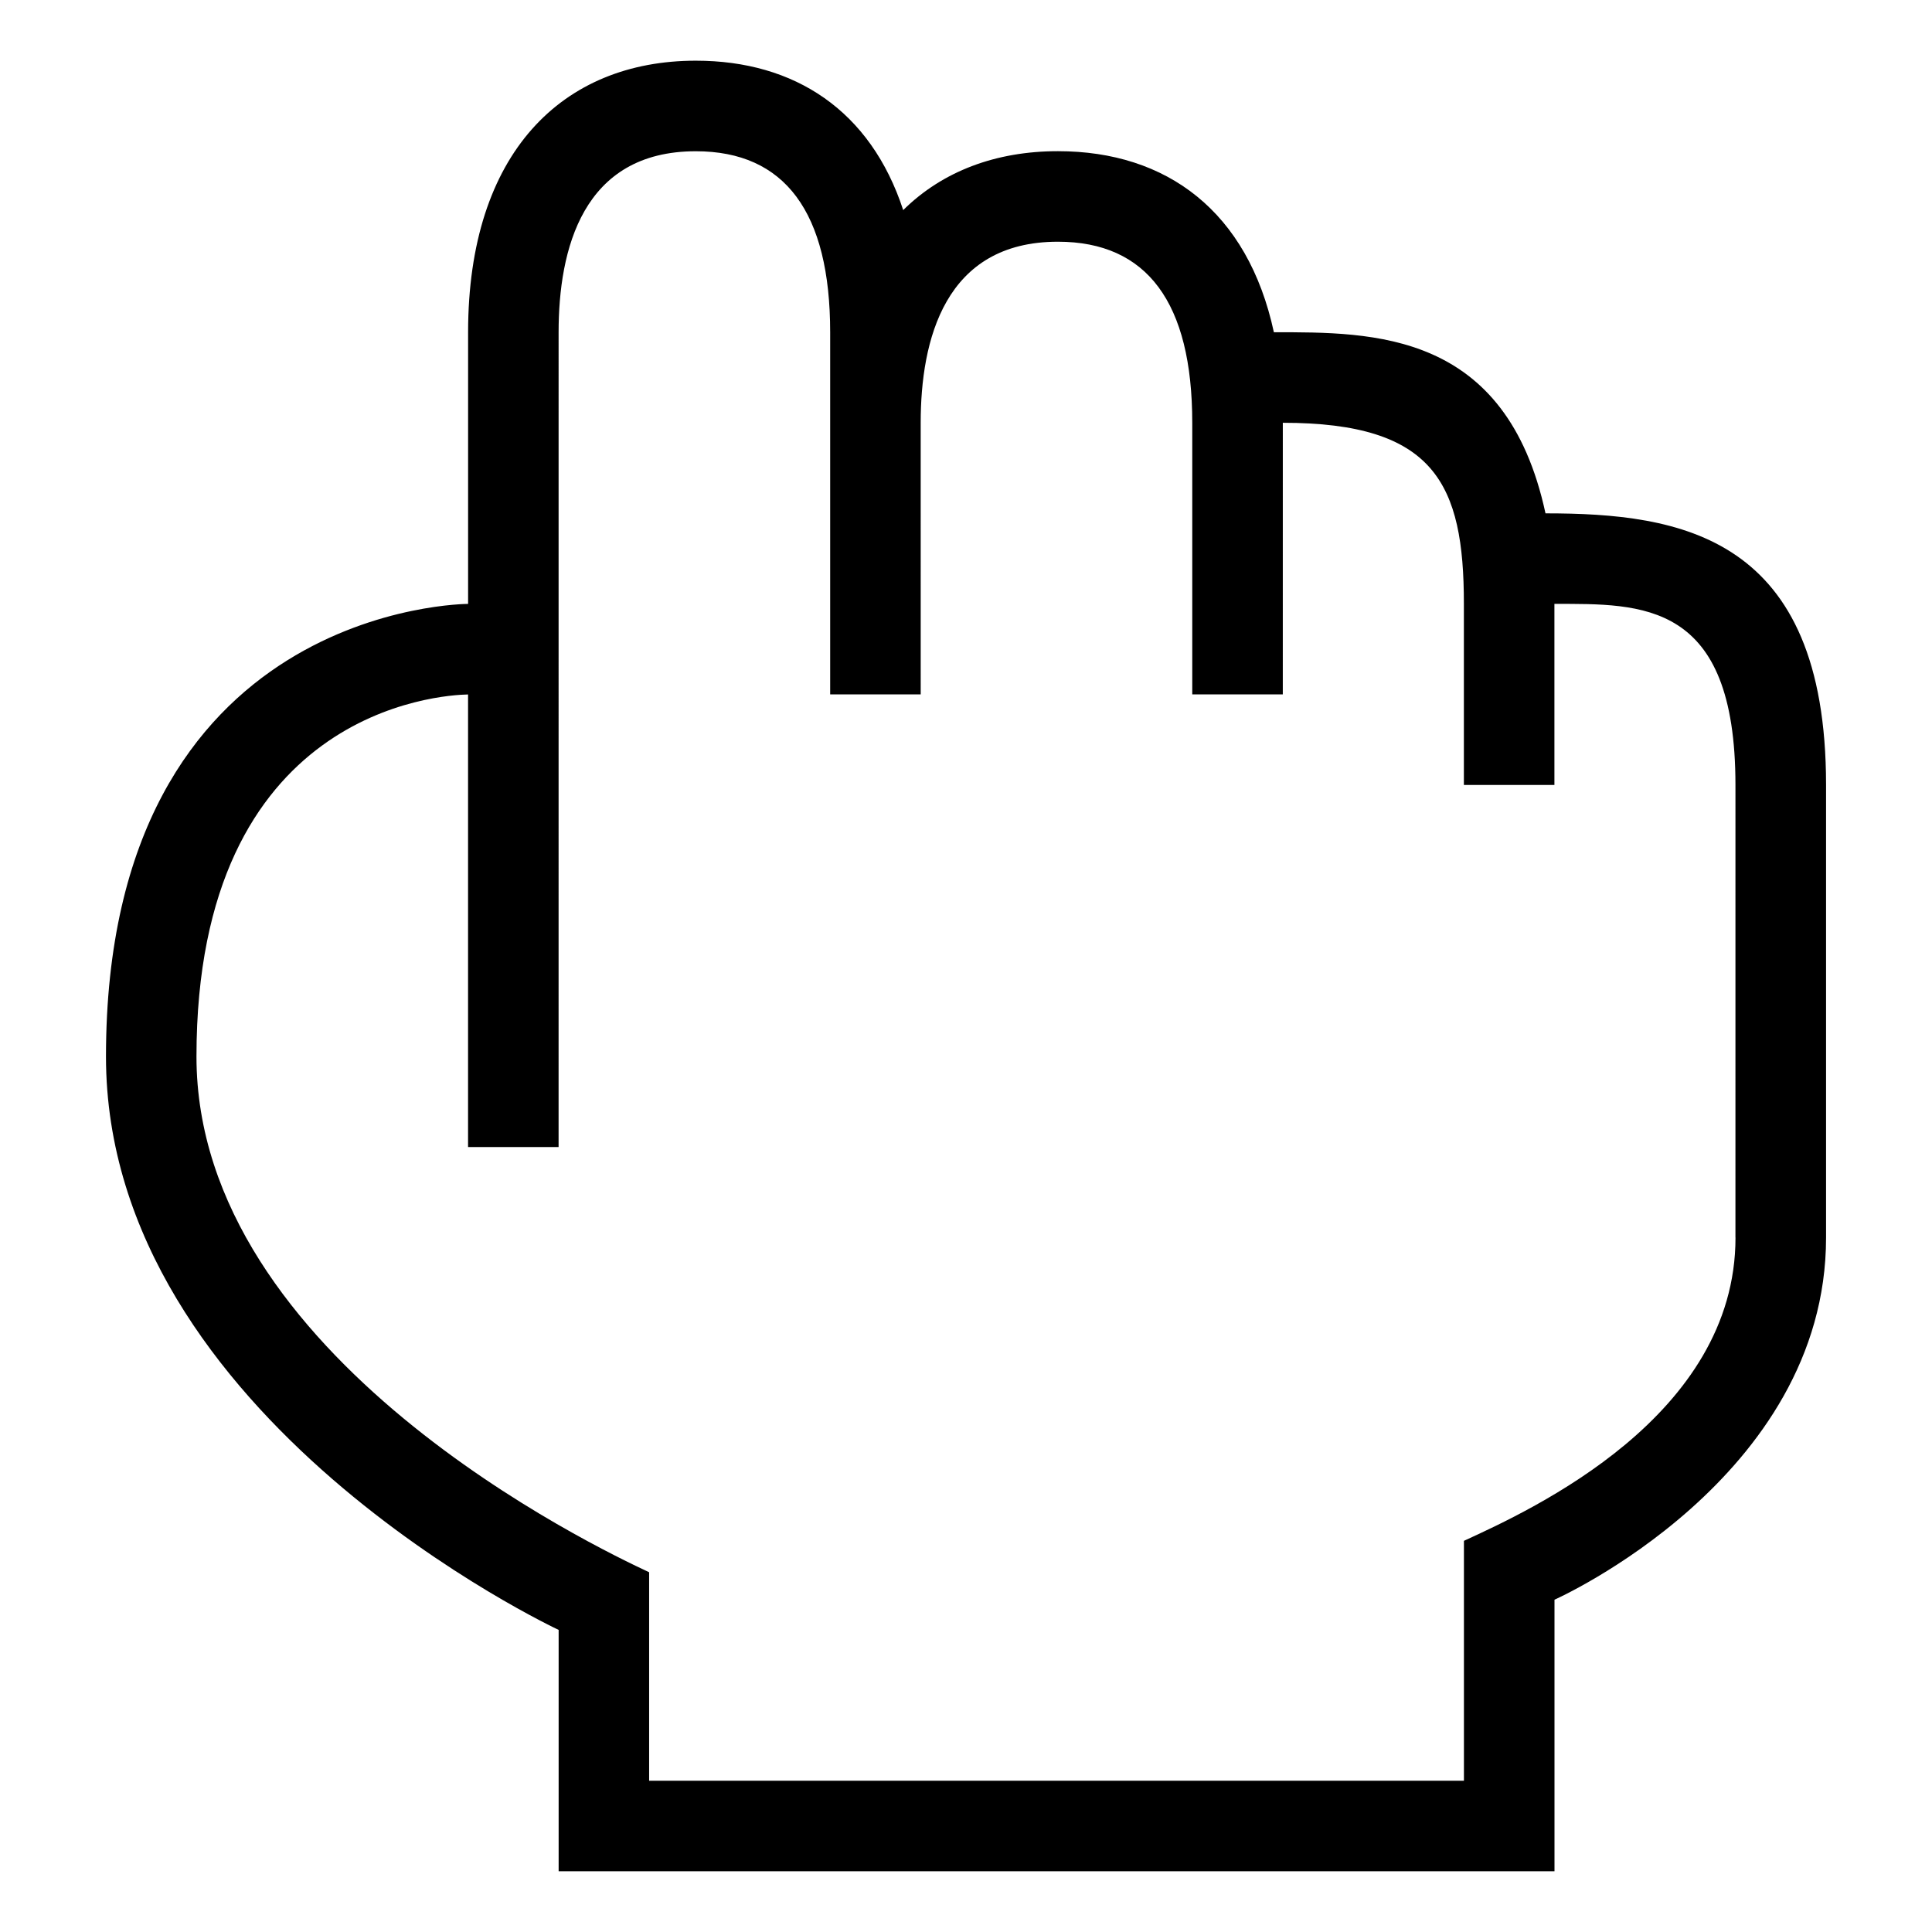 <?xml version="1.0" encoding="UTF-8"?>
<!-- Uploaded to: SVG Repo, www.svgrepo.com, Generator: SVG Repo Mixer Tools -->
<svg fill="#000000" width="800px" height="800px" version="1.1" viewBox="144 144 512 512" xmlns="http://www.w3.org/2000/svg">
 <path d="m553.57 280.04c-10.438-48.406-45.656-47.992-71.98-47.992-6.898-31.988-28.344-47.984-57.227-47.984-16.359 0-30.516 5.25-41.004 15.613-8.641-26.387-28.742-39.594-54.957-39.594-35.309 0-60.352 24.363-60.352 71.973v71.984s-95.965 0-95.965 119.96c0 95.969 119.96 151.94 119.96 151.94v63.969h263.91v-71.969s71.969-31.996 71.969-95.965v-119.96c-0.008-66.129-38.602-71.973-74.348-71.973zm50.355 191.93c0 47.316-53.656 71.973-71.969 80.367v63.574l-215.93 0.004v-55.254c-13.844-6.465-119.96-56.898-119.96-136.66 0-91.992 64.781-95.828 71.973-95.961v119.94h23.992l0.004-215.92c0-21.895 6.301-47.977 36.359-47.977 23.617 0 35.609 16.141 35.609 47.977v95.965h23.992l-0.004-71.984c0-21.895 6.324-47.984 36.359-47.984 23.645 0 35.609 16.141 35.609 47.984v71.984h23.996l0.004-71.984c40.285 0 47.984 16.188 47.984 47.984v47.996h23.992v-47.984c23.184 0 47.977-0.91 47.977 47.984l-0.004 119.95z"/>
</svg>